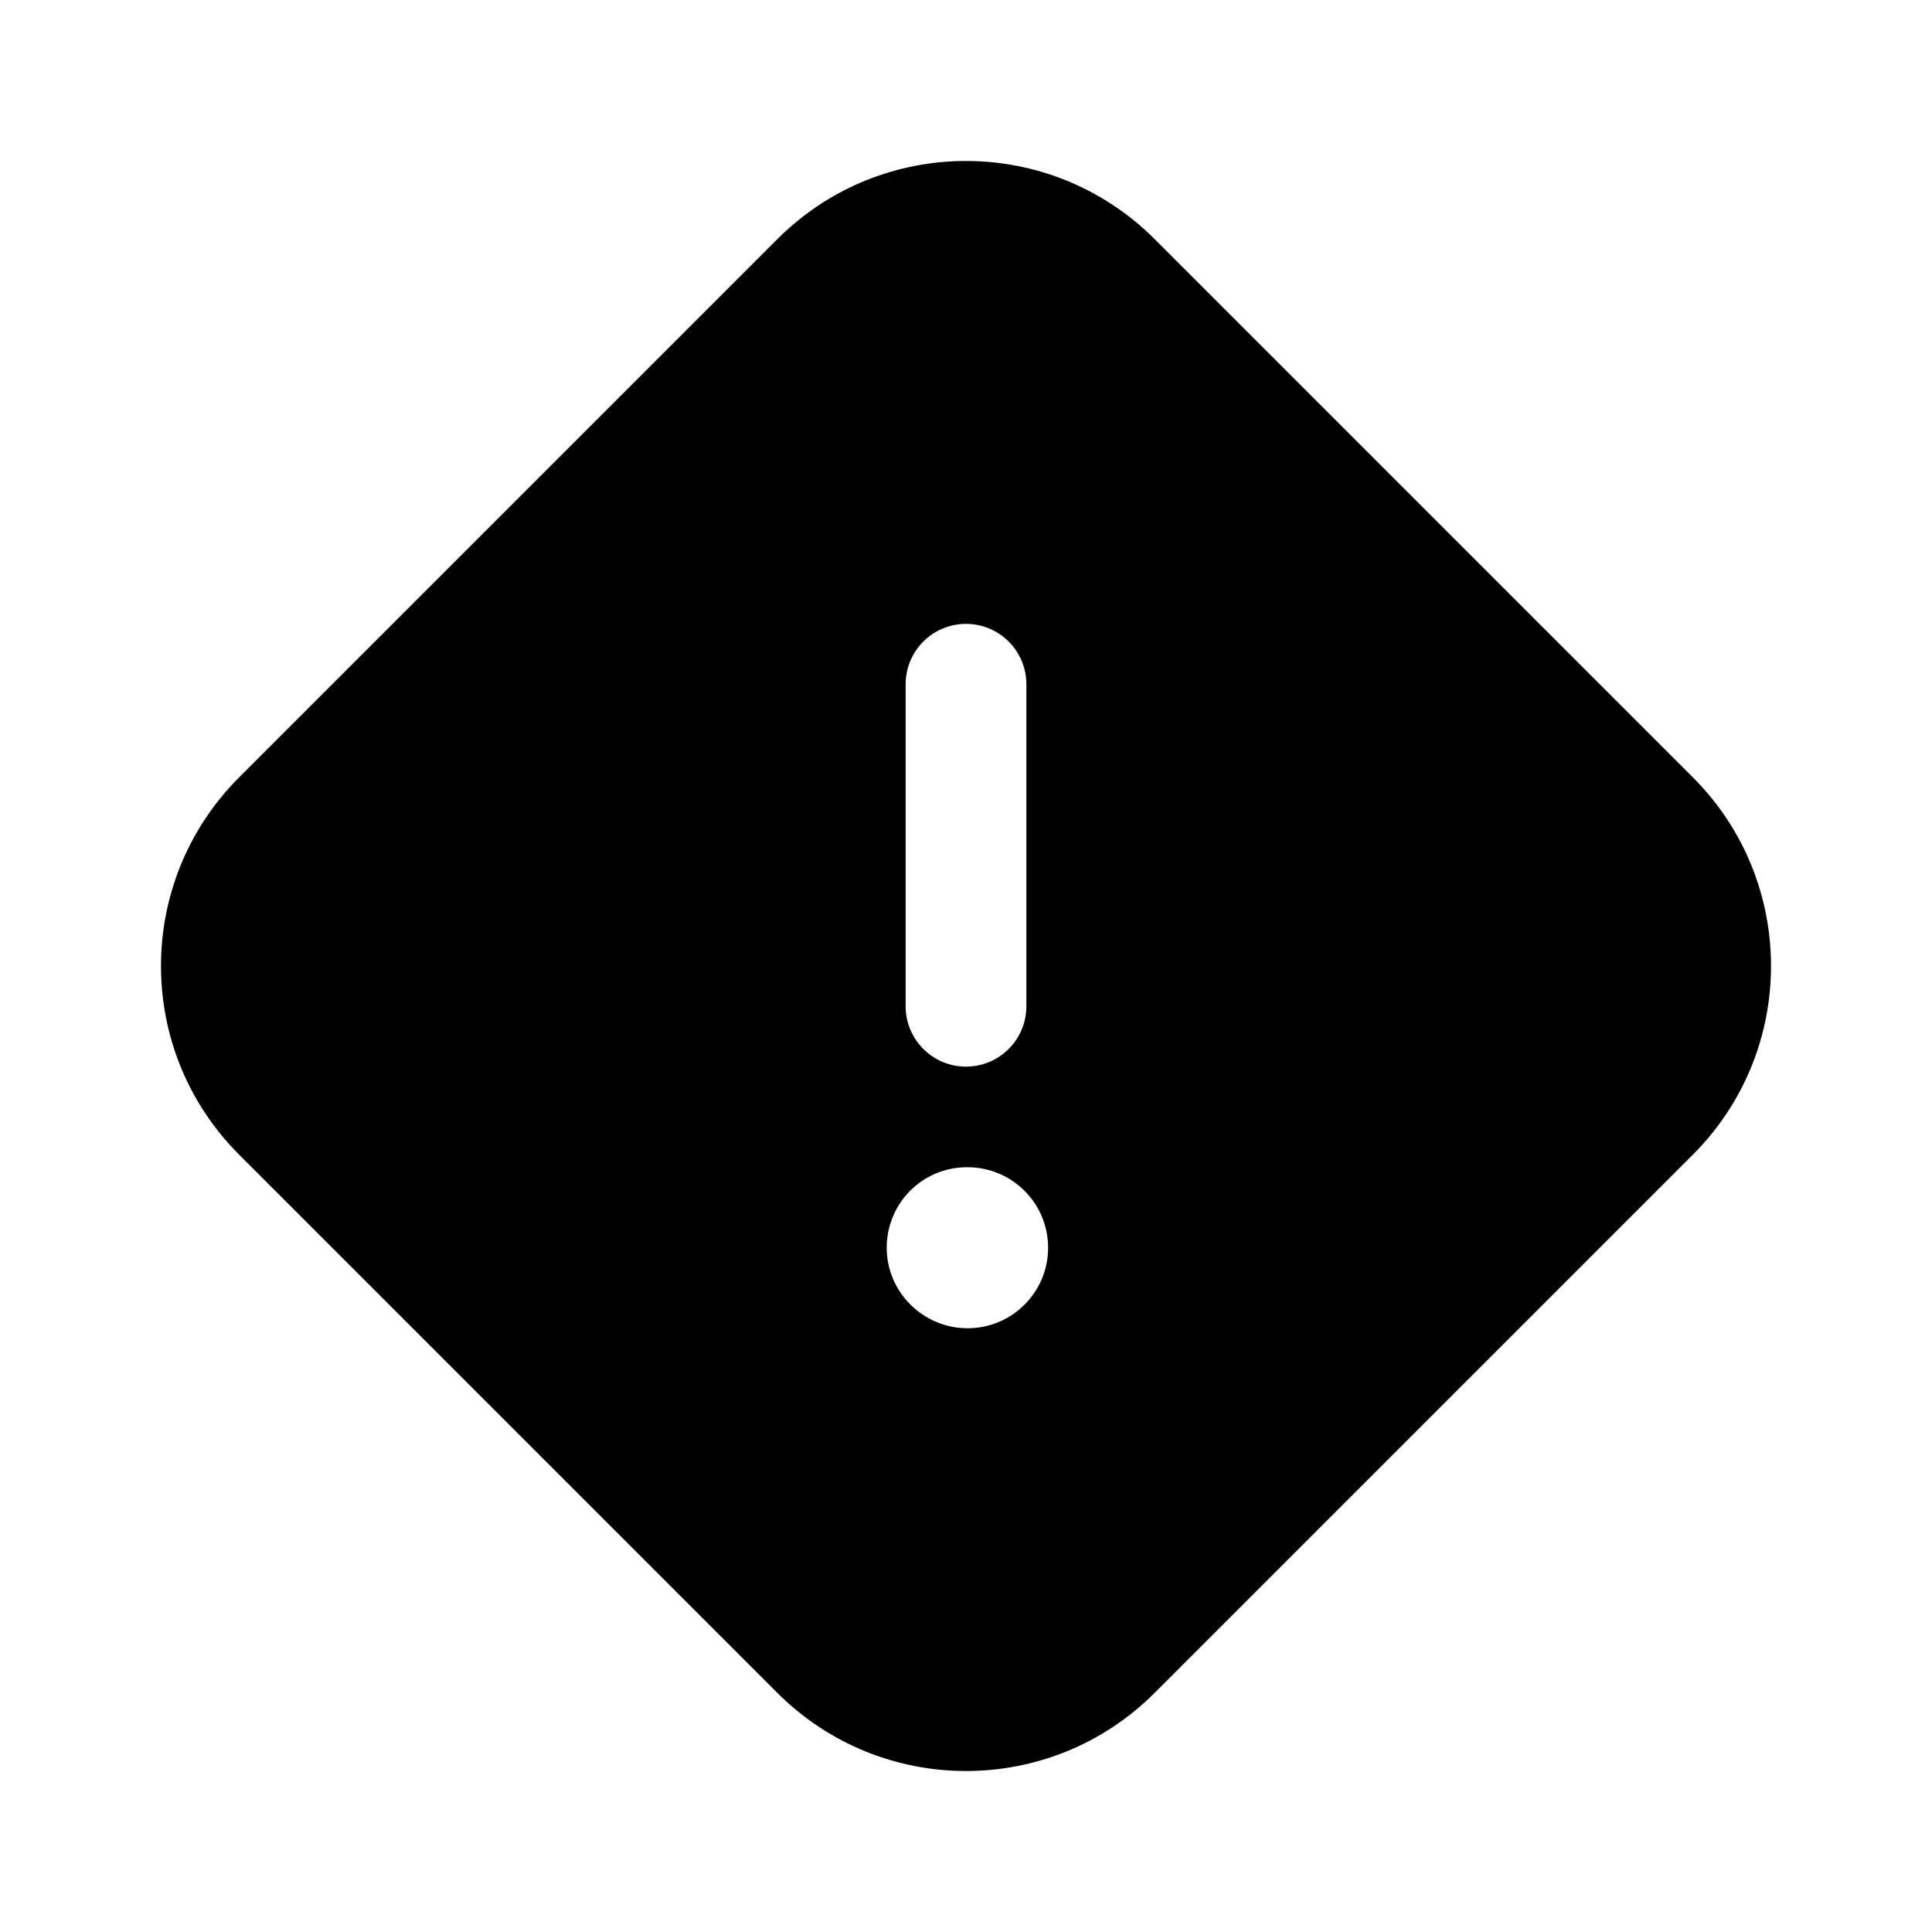 <svg width="24" height="24" viewBox="0 0 24 24" fill="none" xmlns="http://www.w3.org/2000/svg">
<path d="M21.029 9.656L14.344 2.971C13.049 1.676 10.95 1.676 9.656 2.971L2.971 9.656C1.676 10.951 1.676 13.05 2.971 14.344L9.656 21.029C10.951 22.324 13.05 22.324 14.344 21.029L21.029 14.344C22.324 13.05 22.324 10.95 21.029 9.656ZM11.25 8.5C11.25 8.086 11.586 7.75 12 7.75C12.414 7.75 12.75 8.086 12.75 8.5V12.5C12.75 12.914 12.414 13.25 12 13.25C11.586 13.25 11.25 12.914 11.25 12.5V8.5ZM12.02 16.5C11.468 16.5 11.015 16.052 11.015 15.5C11.015 14.948 11.458 14.5 12.01 14.5H12.02C12.573 14.5 13.02 14.948 13.02 15.5C13.02 16.052 12.572 16.5 12.02 16.5Z" fill="black"/>
</svg>
